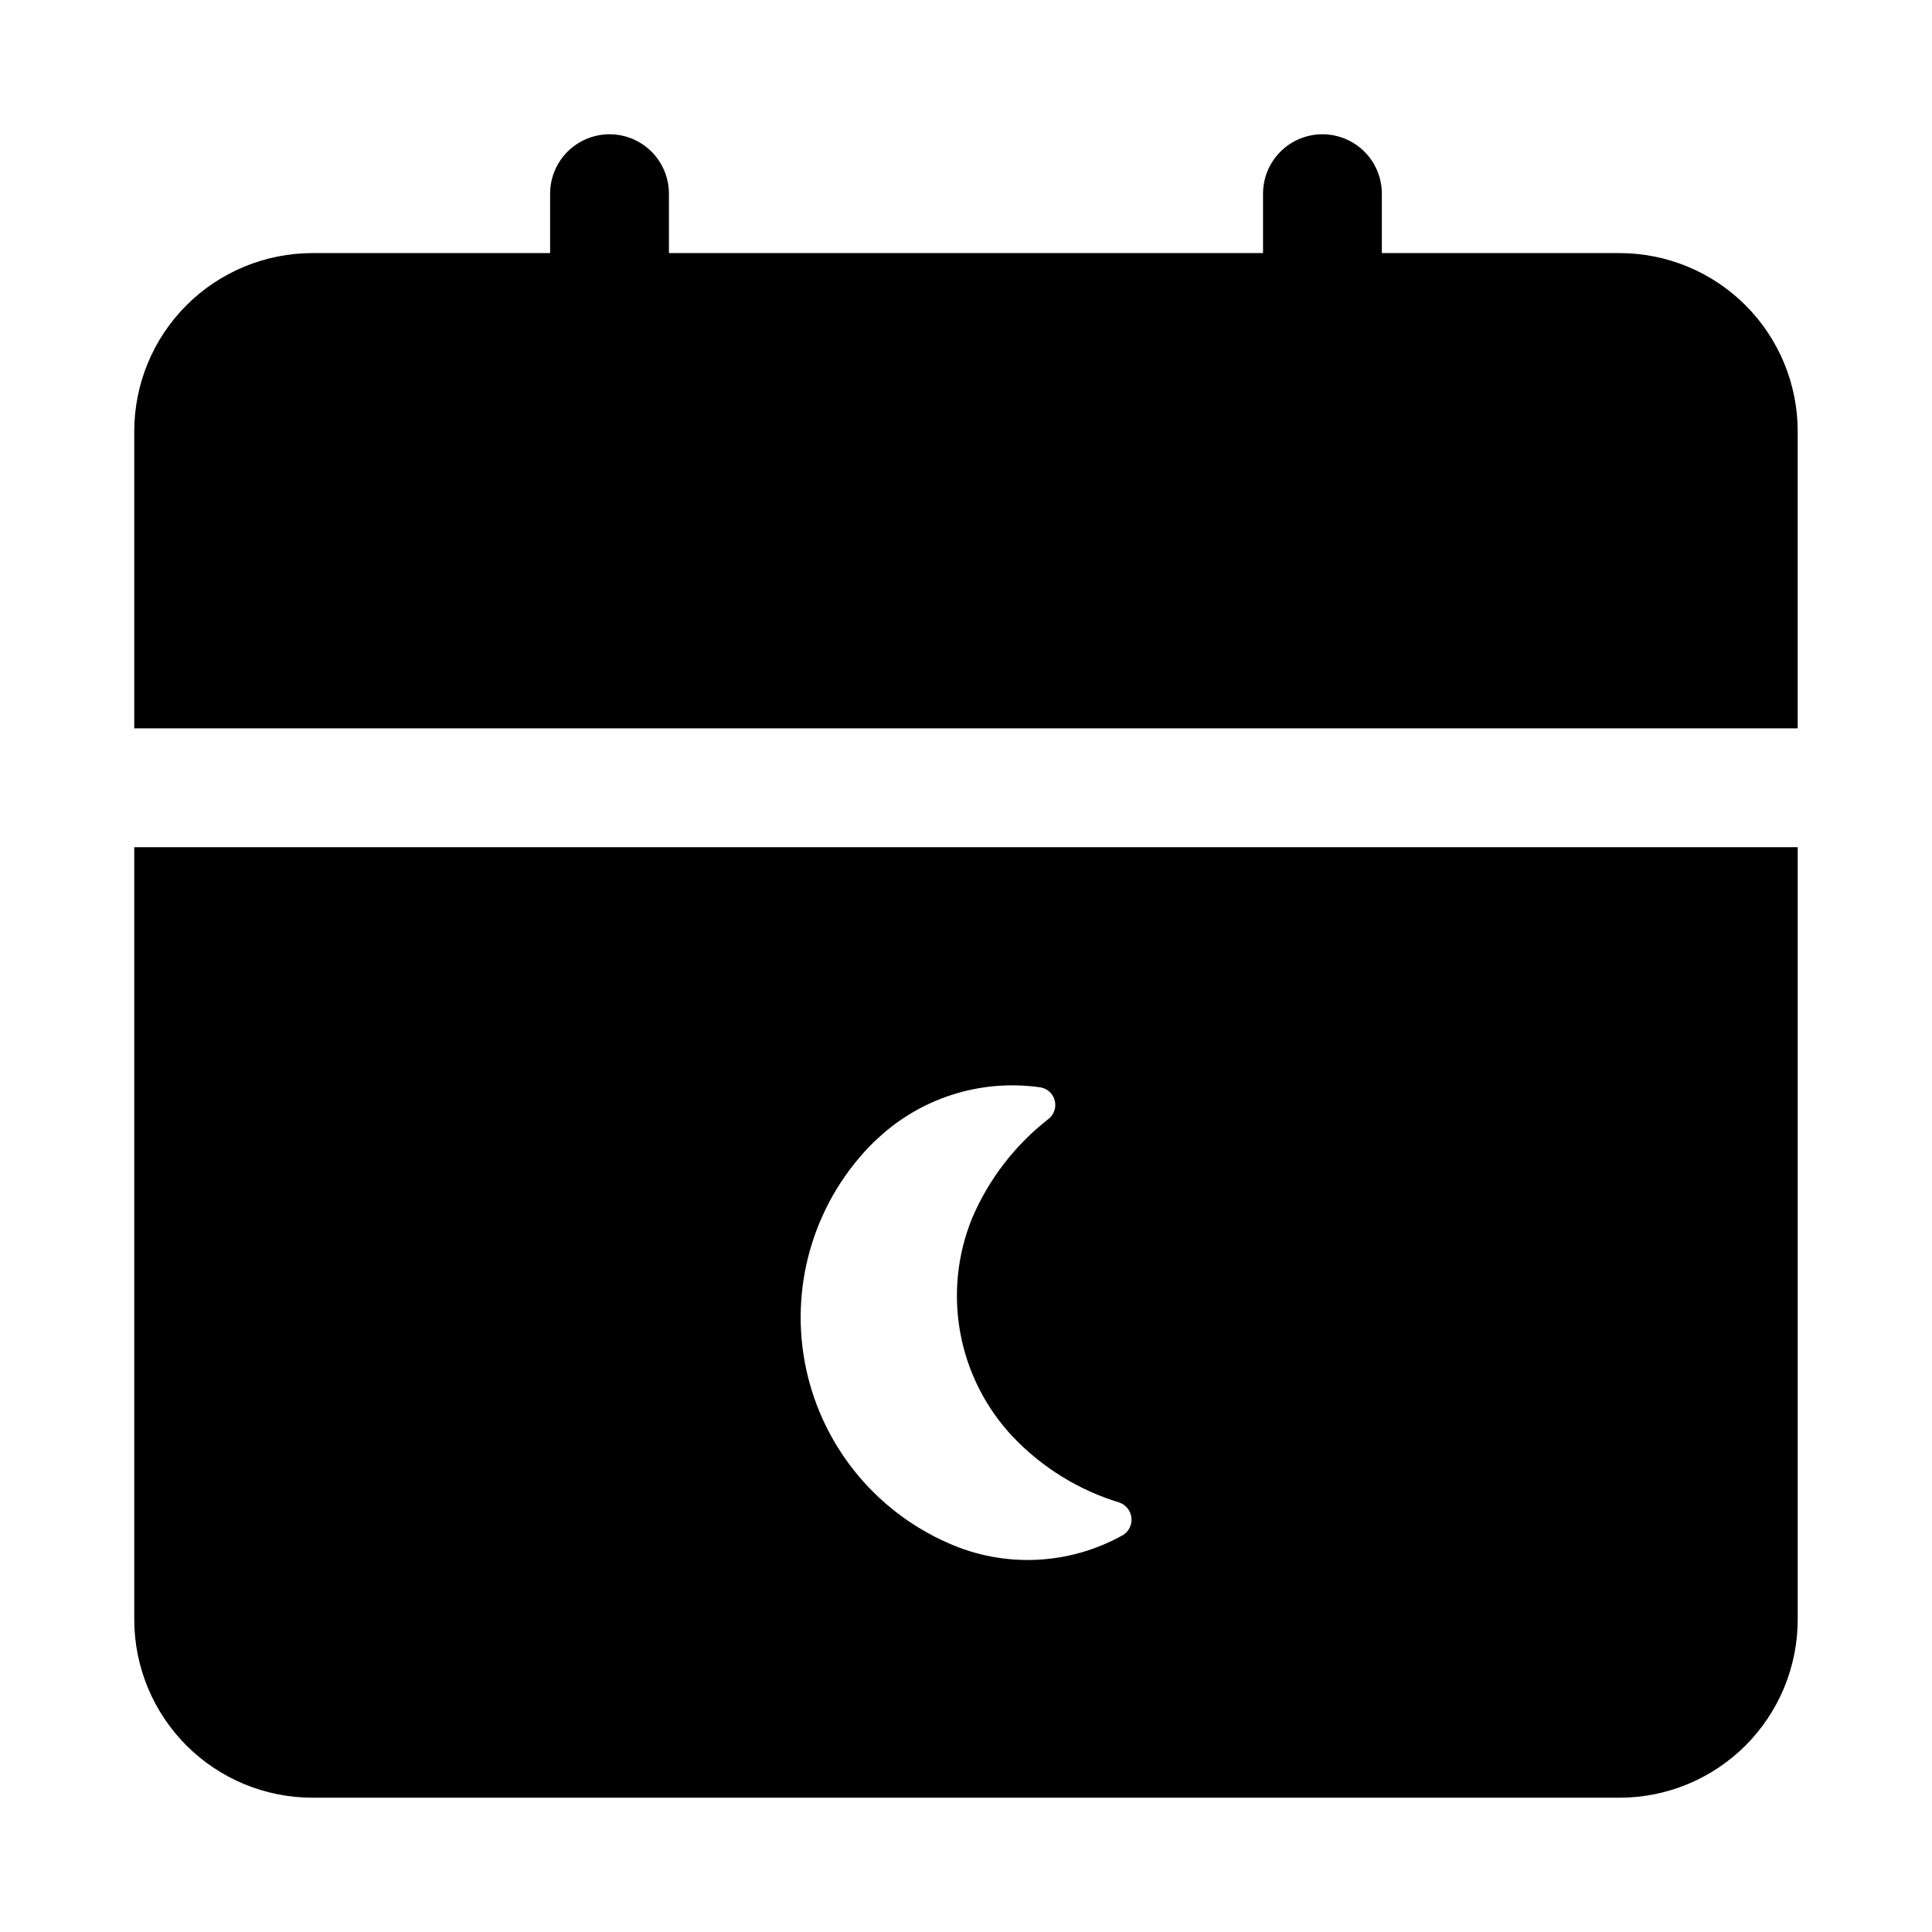 <?xml version="1.0" encoding="UTF-8"?>
<!-- Uploaded to: ICON Repo, www.iconrepo.com, Generator: ICON Repo Mixer Tools -->
<svg fill="#000000" width="800px" height="800px" version="1.1" viewBox="144 144 512 512" xmlns="http://www.w3.org/2000/svg">
 <g>
  <path d="m573.18 211.07h-62.977v-15.746c0-5.625-3-10.82-7.871-13.633-4.871-2.812-10.875-2.812-15.746 0s-7.871 8.008-7.871 13.633v15.746h-157.44v-15.746c0-5.625-3-10.82-7.871-13.633s-10.871-2.812-15.742 0c-4.875 2.812-7.875 8.008-7.875 13.633v15.746h-62.977c-12.523 0-24.539 4.977-33.398 13.832-8.855 8.859-13.832 20.871-13.832 33.398v78.719l440.83 0.004v-78.723c0-12.527-4.977-24.539-13.832-33.398-8.859-8.855-20.871-13.832-33.398-13.832z"/>
  <path d="m179.58 573.18c0 12.527 4.977 24.539 13.832 33.398 8.859 8.855 20.875 13.832 33.398 13.832h346.37c12.527 0 24.539-4.977 33.398-13.832 8.855-8.859 13.832-20.871 13.832-33.398v-204.67h-440.83zm196.14-126.63c11.641-11.414 27.949-16.73 44.082-14.375 1.84 0.34 3.305 1.73 3.738 3.551 0.434 1.82-0.25 3.727-1.738 4.856-8.82 6.887-15.754 15.895-20.152 26.184-3.969 9.699-5.055 20.336-3.133 30.637 1.926 10.301 6.777 19.828 13.98 27.441 7.715 8.098 17.391 14.062 28.086 17.32 1.746 0.586 3.004 2.113 3.246 3.938 0.238 1.824-0.578 3.625-2.113 4.641-14.242 8.039-31.453 8.859-46.395 2.207-19.875-8.703-34.133-26.695-38.059-48.031-3.922-21.336 2.996-43.227 18.473-58.43z"/>
 </g>
</svg>